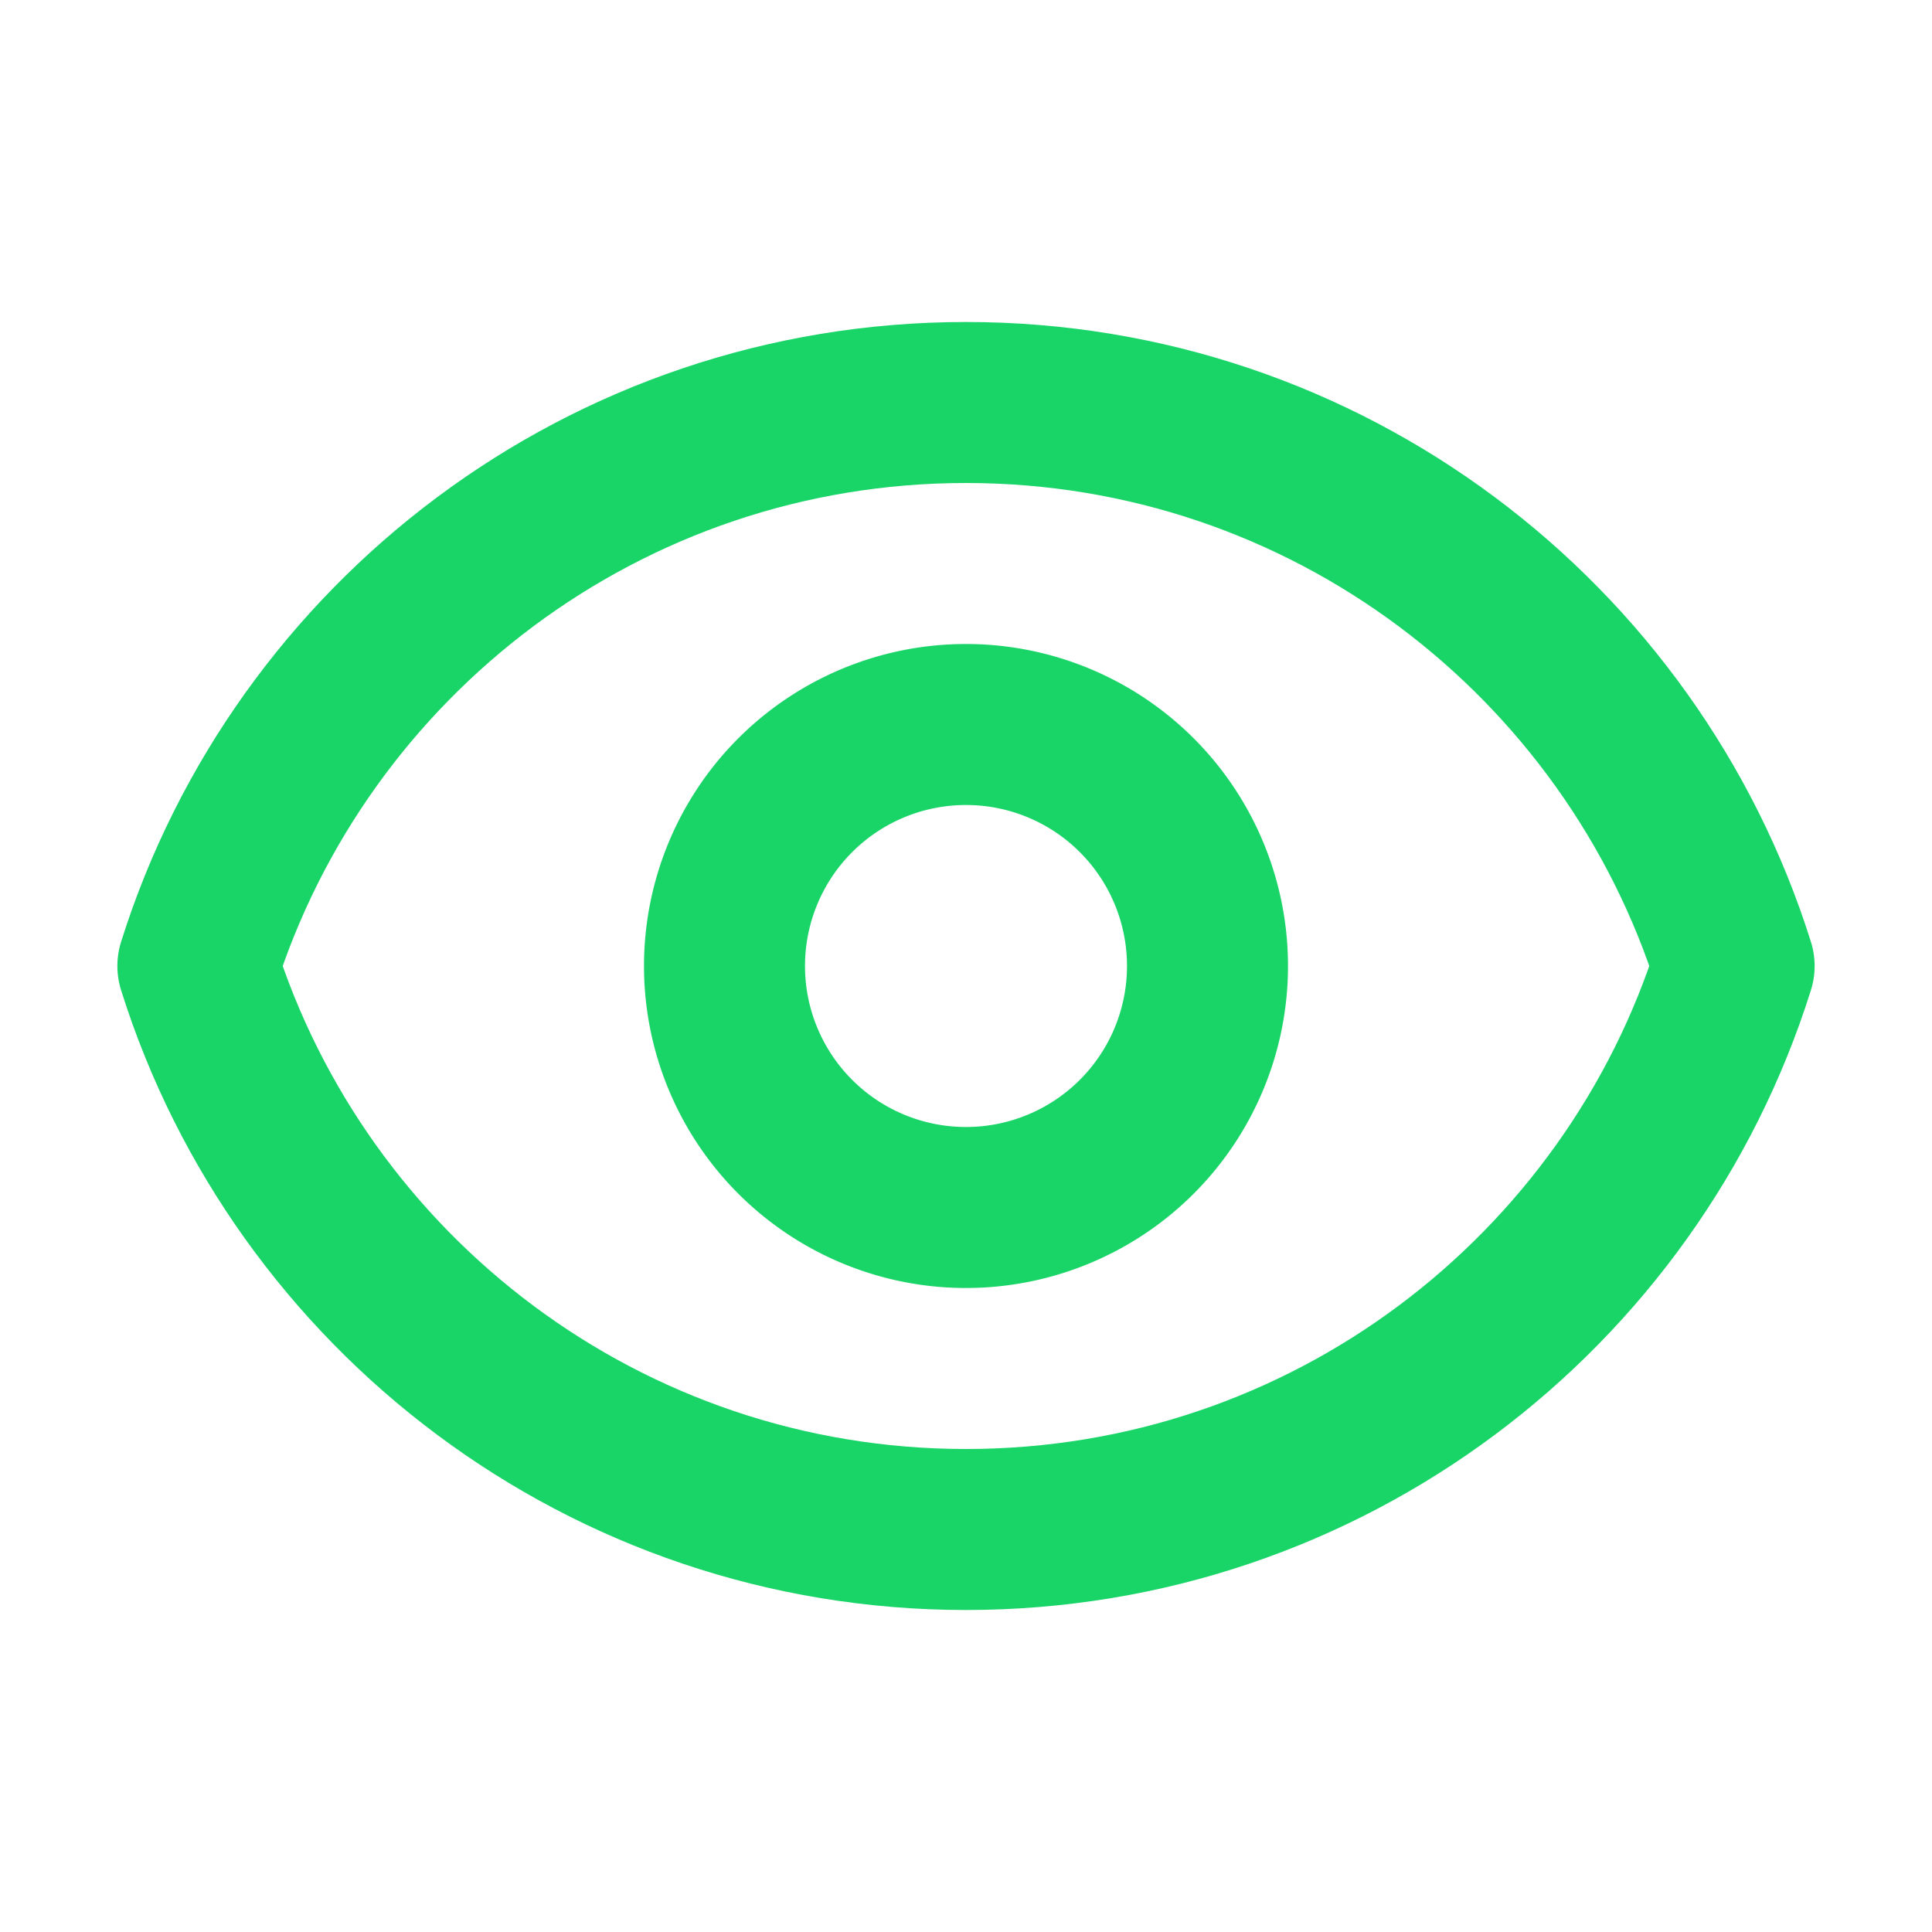 <svg xmlns="http://www.w3.org/2000/svg" class="h-6 w-6" fill="none" viewBox="0 0 24 24" stroke="#19D568">
  <path stroke-linecap="round" stroke-linejoin="round" stroke-width="2" d="M15 12a3 3 0 11-6 0 3 3 0 016 0z" />
  <path stroke-linecap="round" stroke-linejoin="round" stroke-width="2" d="M2.458 12C3.732 7.943 7.523 5 12 5c4.478 0 8.268 2.943 9.542 7-1.274 4.057-5.064 7-9.542 7-4.477 0-8.268-2.943-9.542-7z" />
</svg>